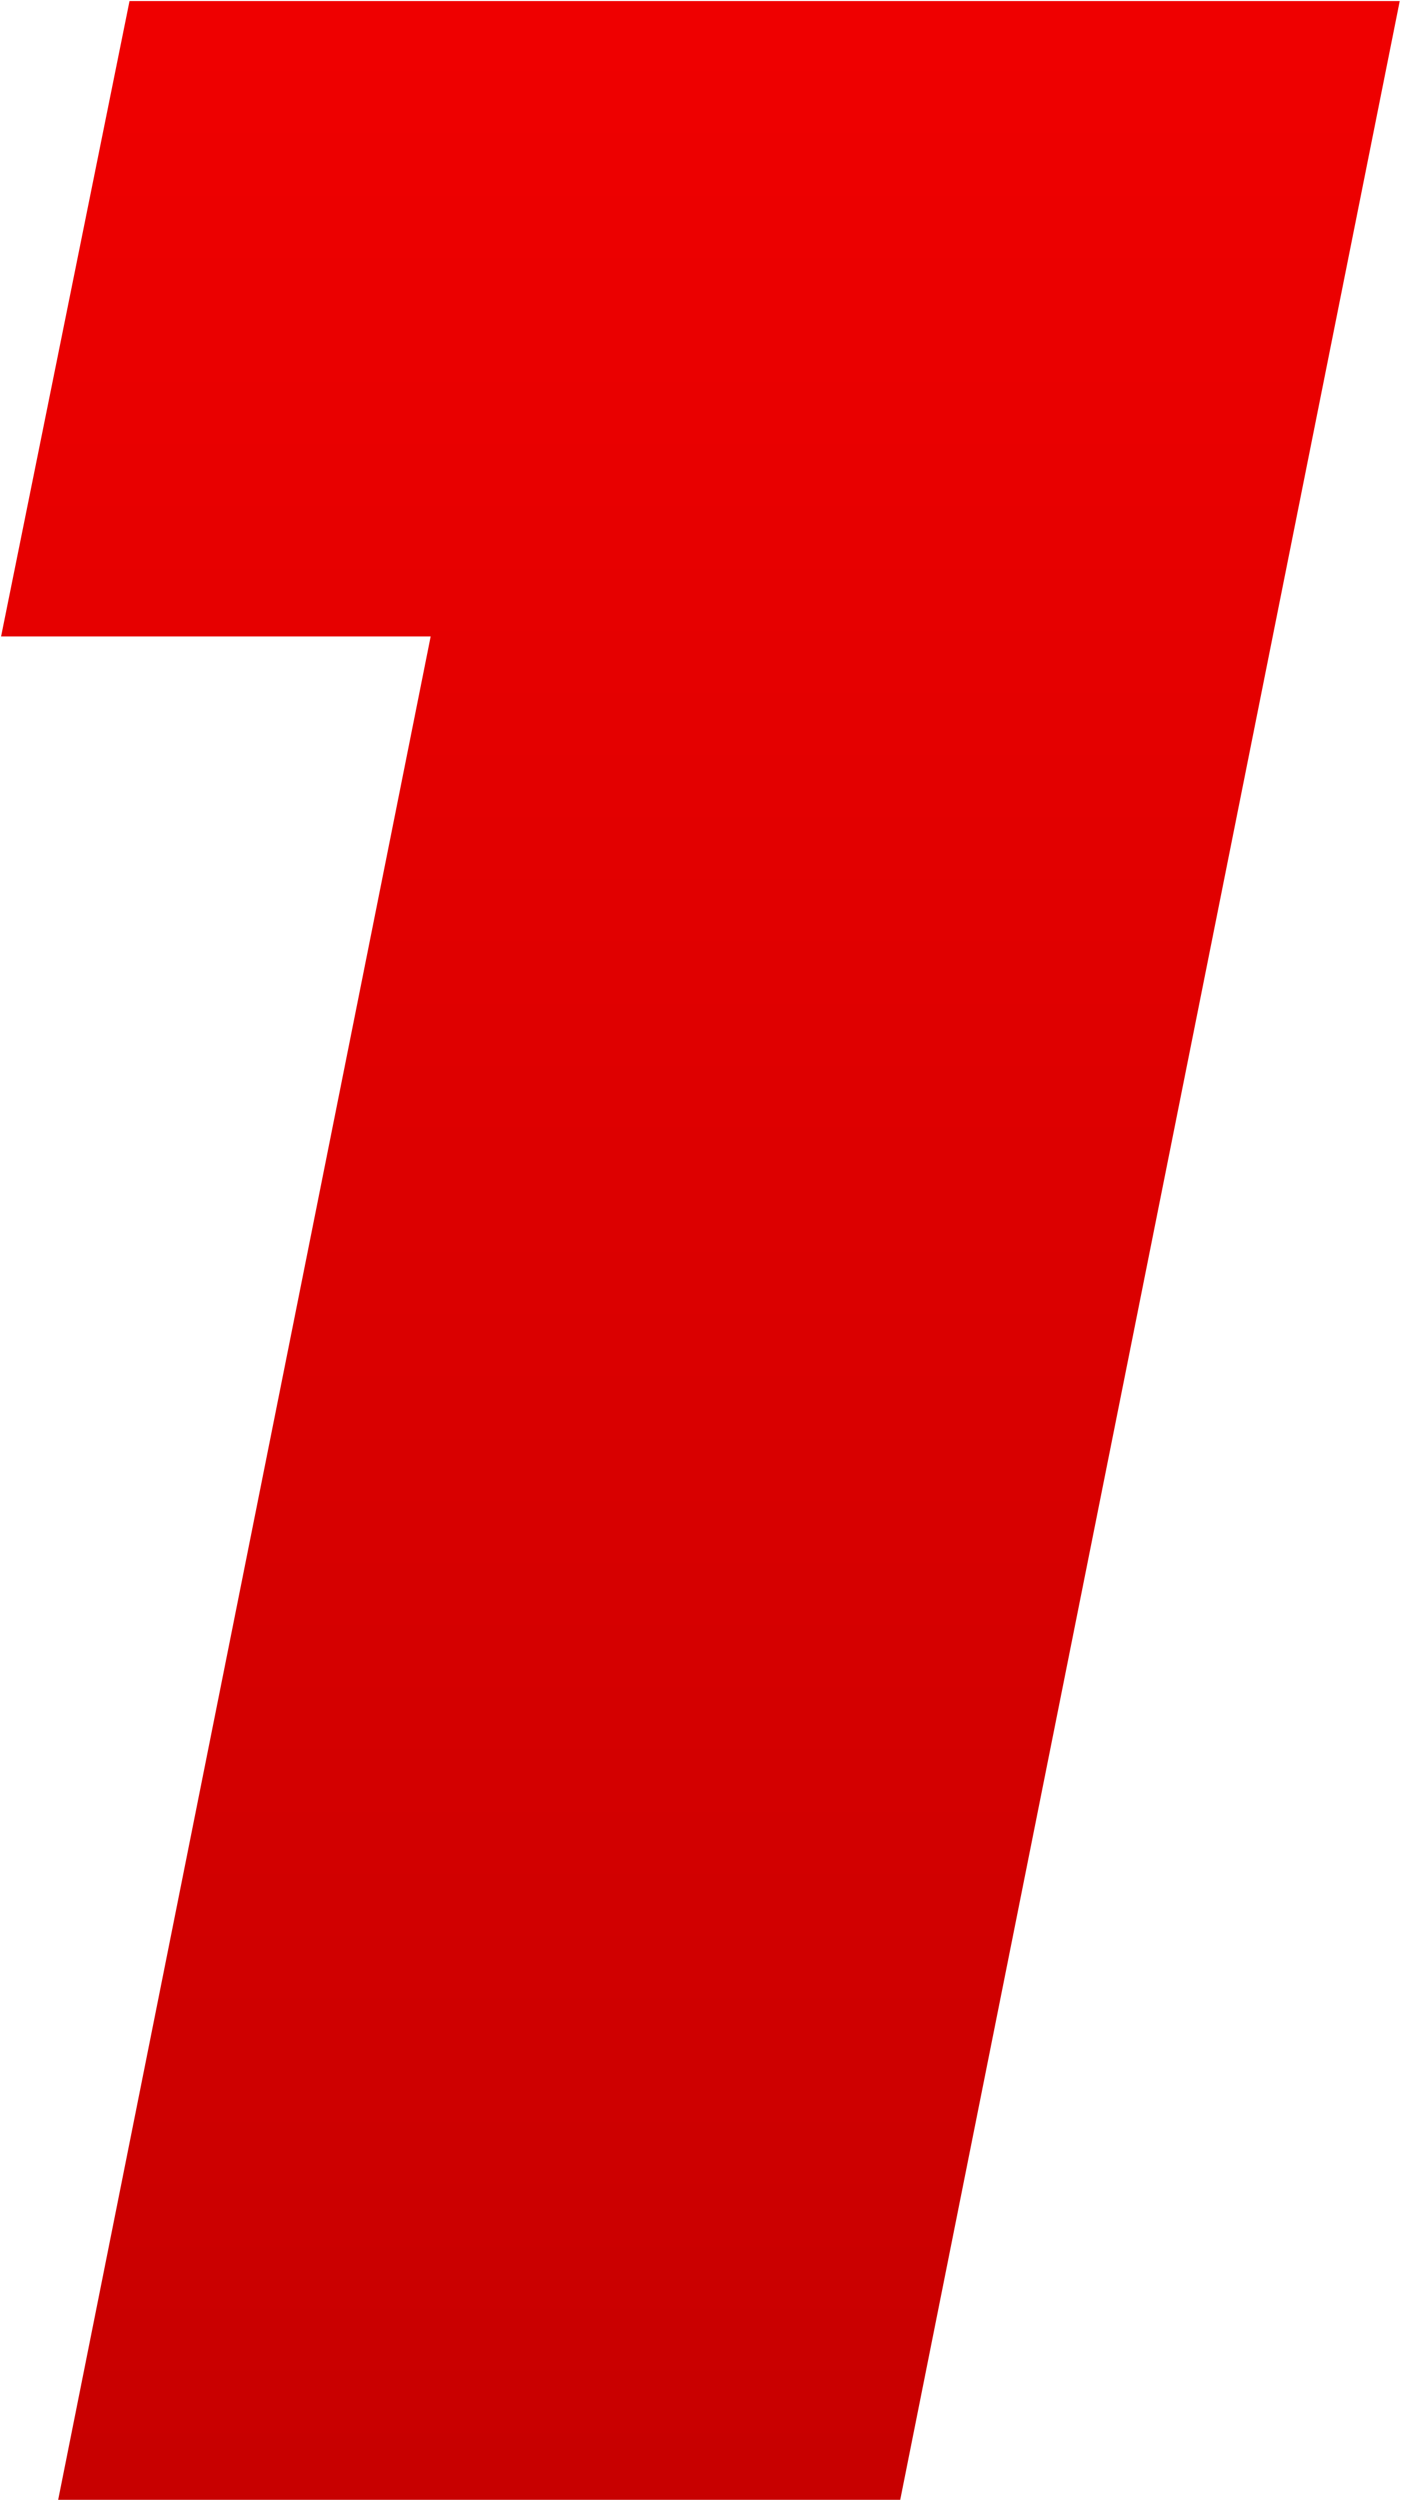 <svg xmlns="http://www.w3.org/2000/svg" width="702" height="1252" viewBox="0 0 702 1252" fill="none"><path d="M29.147 1252L249.049 152.493L395.65 318.76H0.542L64.903 0.528H701.366L451.072 1252H29.147Z" fill="url(#paint0_linear_346_2)"></path><defs><linearGradient id="paint0_linear_346_2" x1="278" y1="-478" x2="278" y2="1701" gradientUnits="userSpaceOnUse"><stop stop-color="#FF0000"></stop><stop offset="1" stop-color="#B90000"></stop></linearGradient></defs></svg>